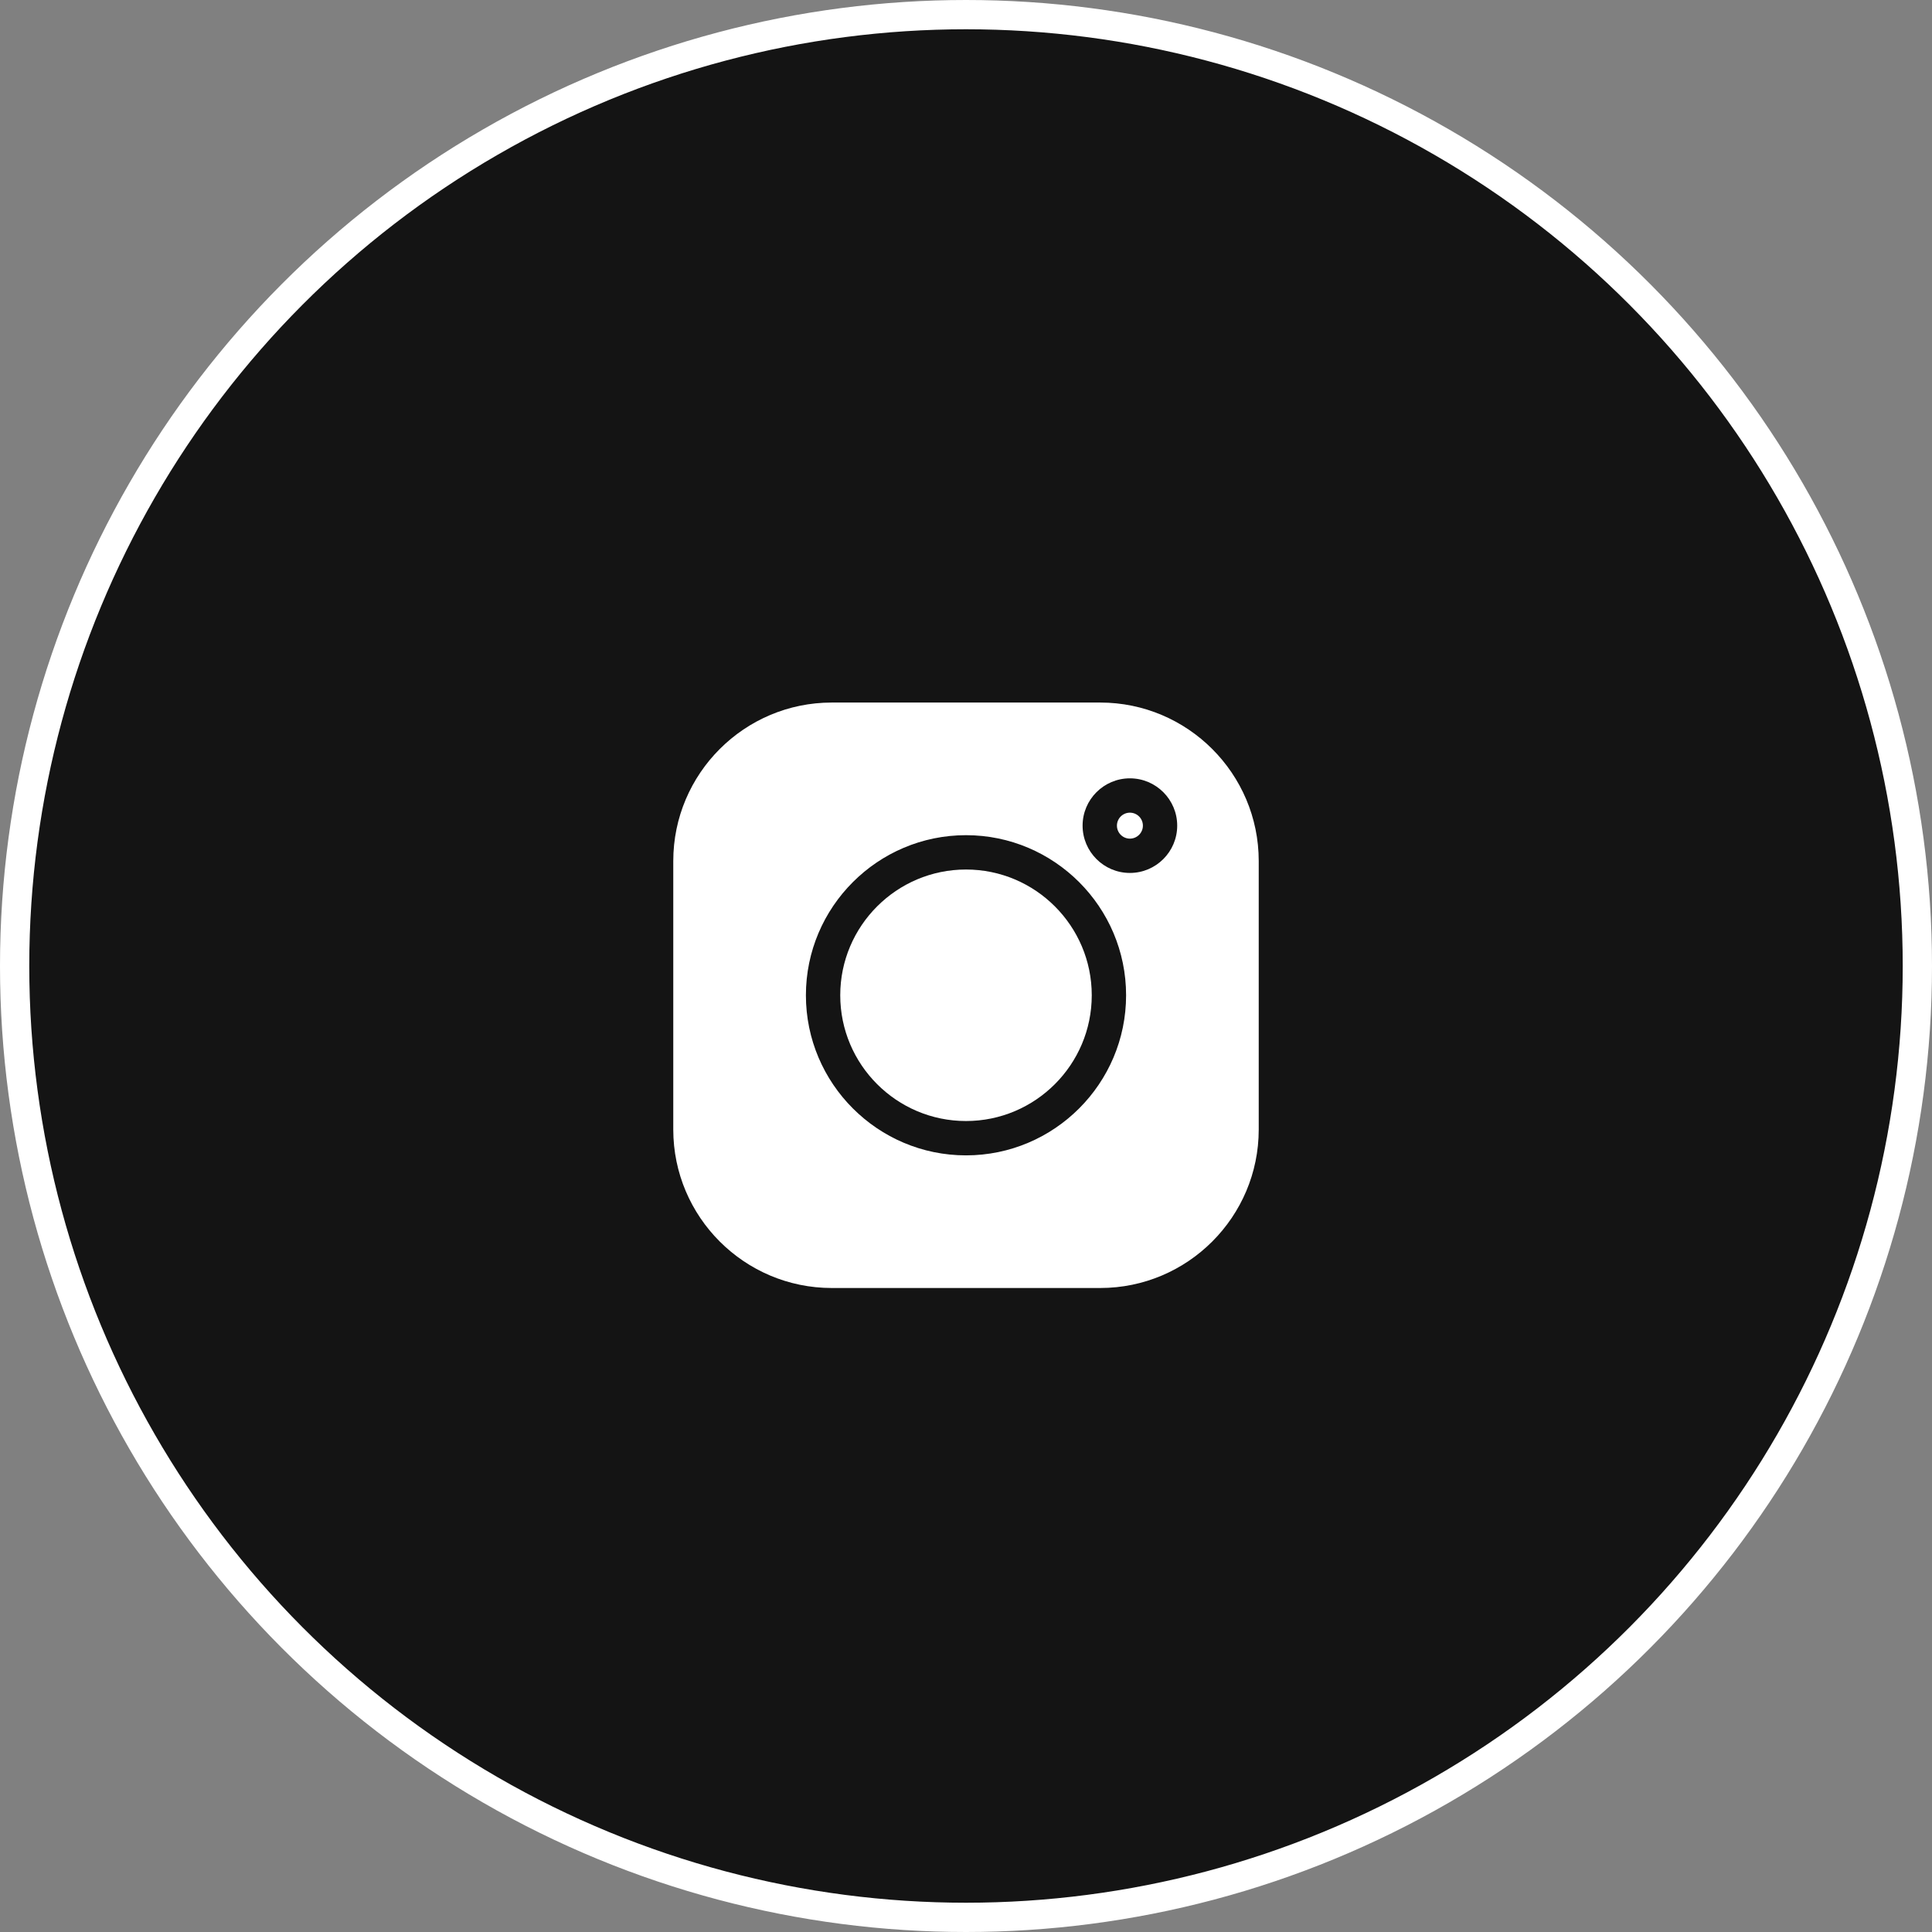 <?xml version="1.0" encoding="UTF-8"?> <svg xmlns="http://www.w3.org/2000/svg" width="66" height="66" viewBox="0 0 66 66" fill="none"><rect x="0" y="0" width="66" height="66" fill="#808080" stroke="none"/> <circle cx="33" cy="33" r="32.5" fill="#141414" stroke="white"></circle> <path d="M37.586 24H28.414C25.429 24 23 26.429 23 29.414V38.586C23 41.571 25.429 44 28.414 44H37.586C40.571 44 43 41.571 43 38.586V29.414C43 26.429 40.571 24 37.586 24V24ZM33 39.469C29.985 39.469 27.531 37.015 27.531 34C27.531 30.985 29.985 28.531 33 28.531C36.015 28.531 38.469 30.985 38.469 34C38.469 37.015 36.015 39.469 33 39.469V39.469ZM38.599 29.821C37.708 29.821 36.983 29.096 36.983 28.205C36.983 27.314 37.708 26.589 38.599 26.589C39.49 26.589 40.215 27.314 40.215 28.205C40.215 29.096 39.49 29.821 38.599 29.821Z" fill="white"></path> <path d="M33 29.704C30.631 29.704 28.704 31.631 28.704 34C28.704 36.369 30.631 38.296 33 38.296C35.369 38.296 37.296 36.369 37.296 34C37.296 31.631 35.369 29.704 33 29.704V29.704Z" fill="white"></path> <path d="M38.599 27.762C38.355 27.762 38.156 27.961 38.156 28.205C38.156 28.45 38.355 28.649 38.599 28.649C38.844 28.649 39.043 28.45 39.043 28.205C39.043 27.96 38.844 27.762 38.599 27.762Z" fill="white"></path> </svg> 